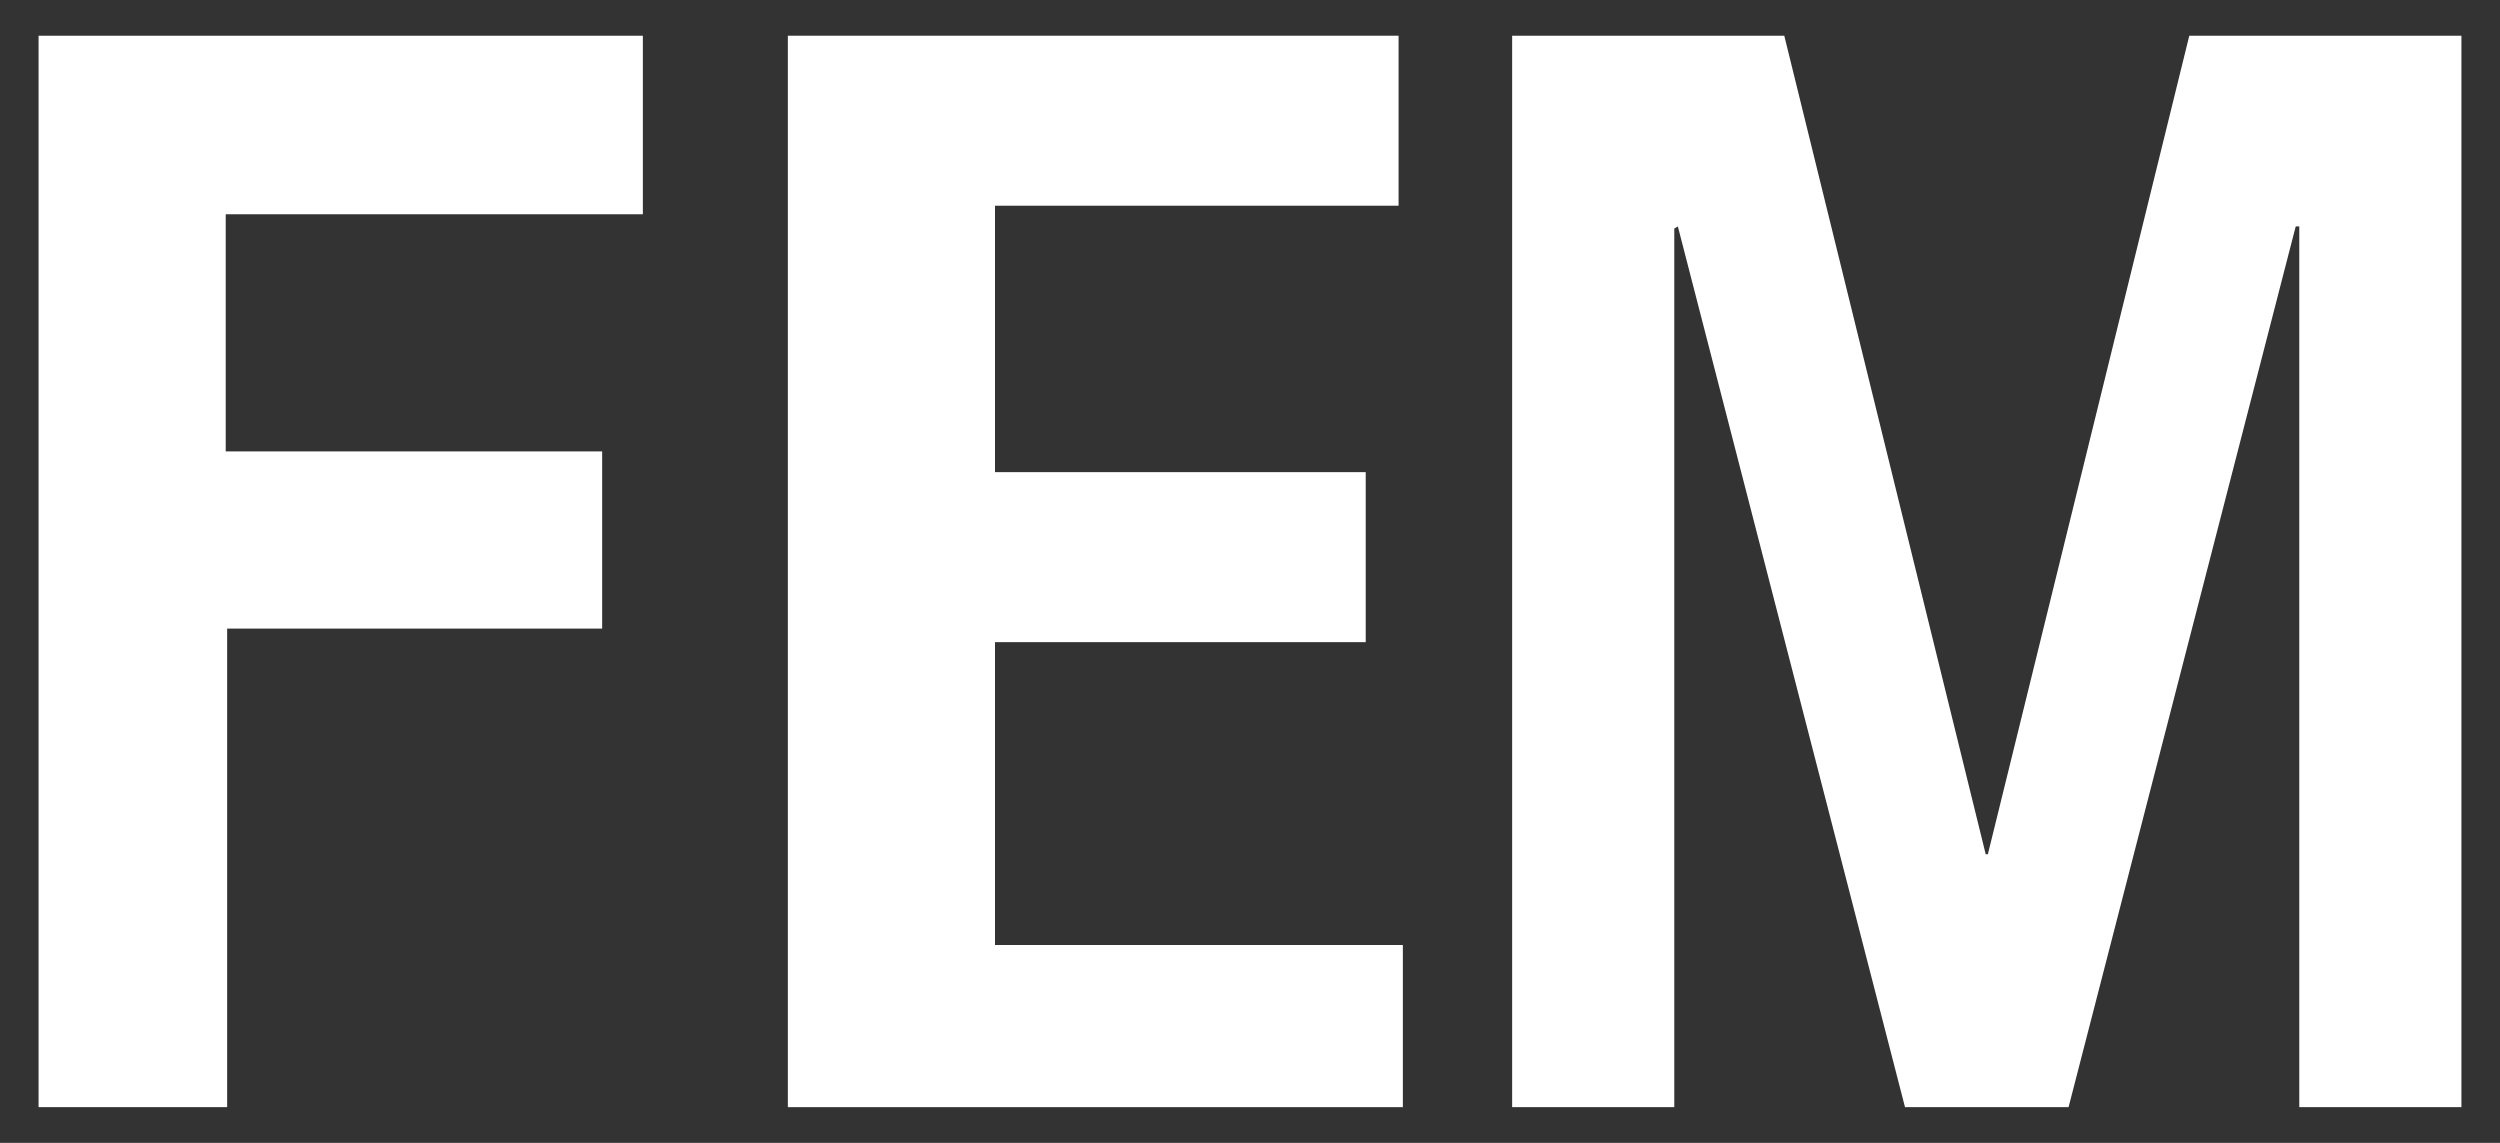 <svg id="レイヤー_1" data-name="レイヤー 1" xmlns="http://www.w3.org/2000/svg" width="35" height="16" viewBox="0 0 35 16">
  <rect x="0" y="0" width="35" height="16" fill="#333333" stroke="none"/>
  <defs>
    <style>
      .cls-1 {
        fill: #fff;
      }

      .cls-2 {
        fill: none;
      }
    </style>
  </defs>
  <title>icon_fem_w</title>
  <g>
    <polygon class="cls-1" points="21.17 0.5 24.98 0.5 27.8 11.96 27.83 11.96 30.65 0.5 34.46 0.5 34.46 15.5 32.19 15.5 32.19 3.17 32.14 3.17 28.96 15.5 26.67 15.5 23.49 3.17 23.44 3.2 23.44 15.5 21.17 15.5 21.17 0.5"/>
    <path class="cls-1" d="M9,3H3.16V6.32H8.43V8.8H3.18v6.7H0.54V0.5H9V3Z"/>
    <polygon class="cls-1" points="11.03 0.5 19.58 0.5 19.58 2.88 13.93 2.88 13.93 6.61 19.12 6.61 19.12 8.99 13.93 8.99 13.93 13.23 19.64 13.23 19.64 15.5 11.03 15.5 11.03 0.5"/>
  </g>
  <rect class="cls-2" width="35" height="16"/>
</svg>

